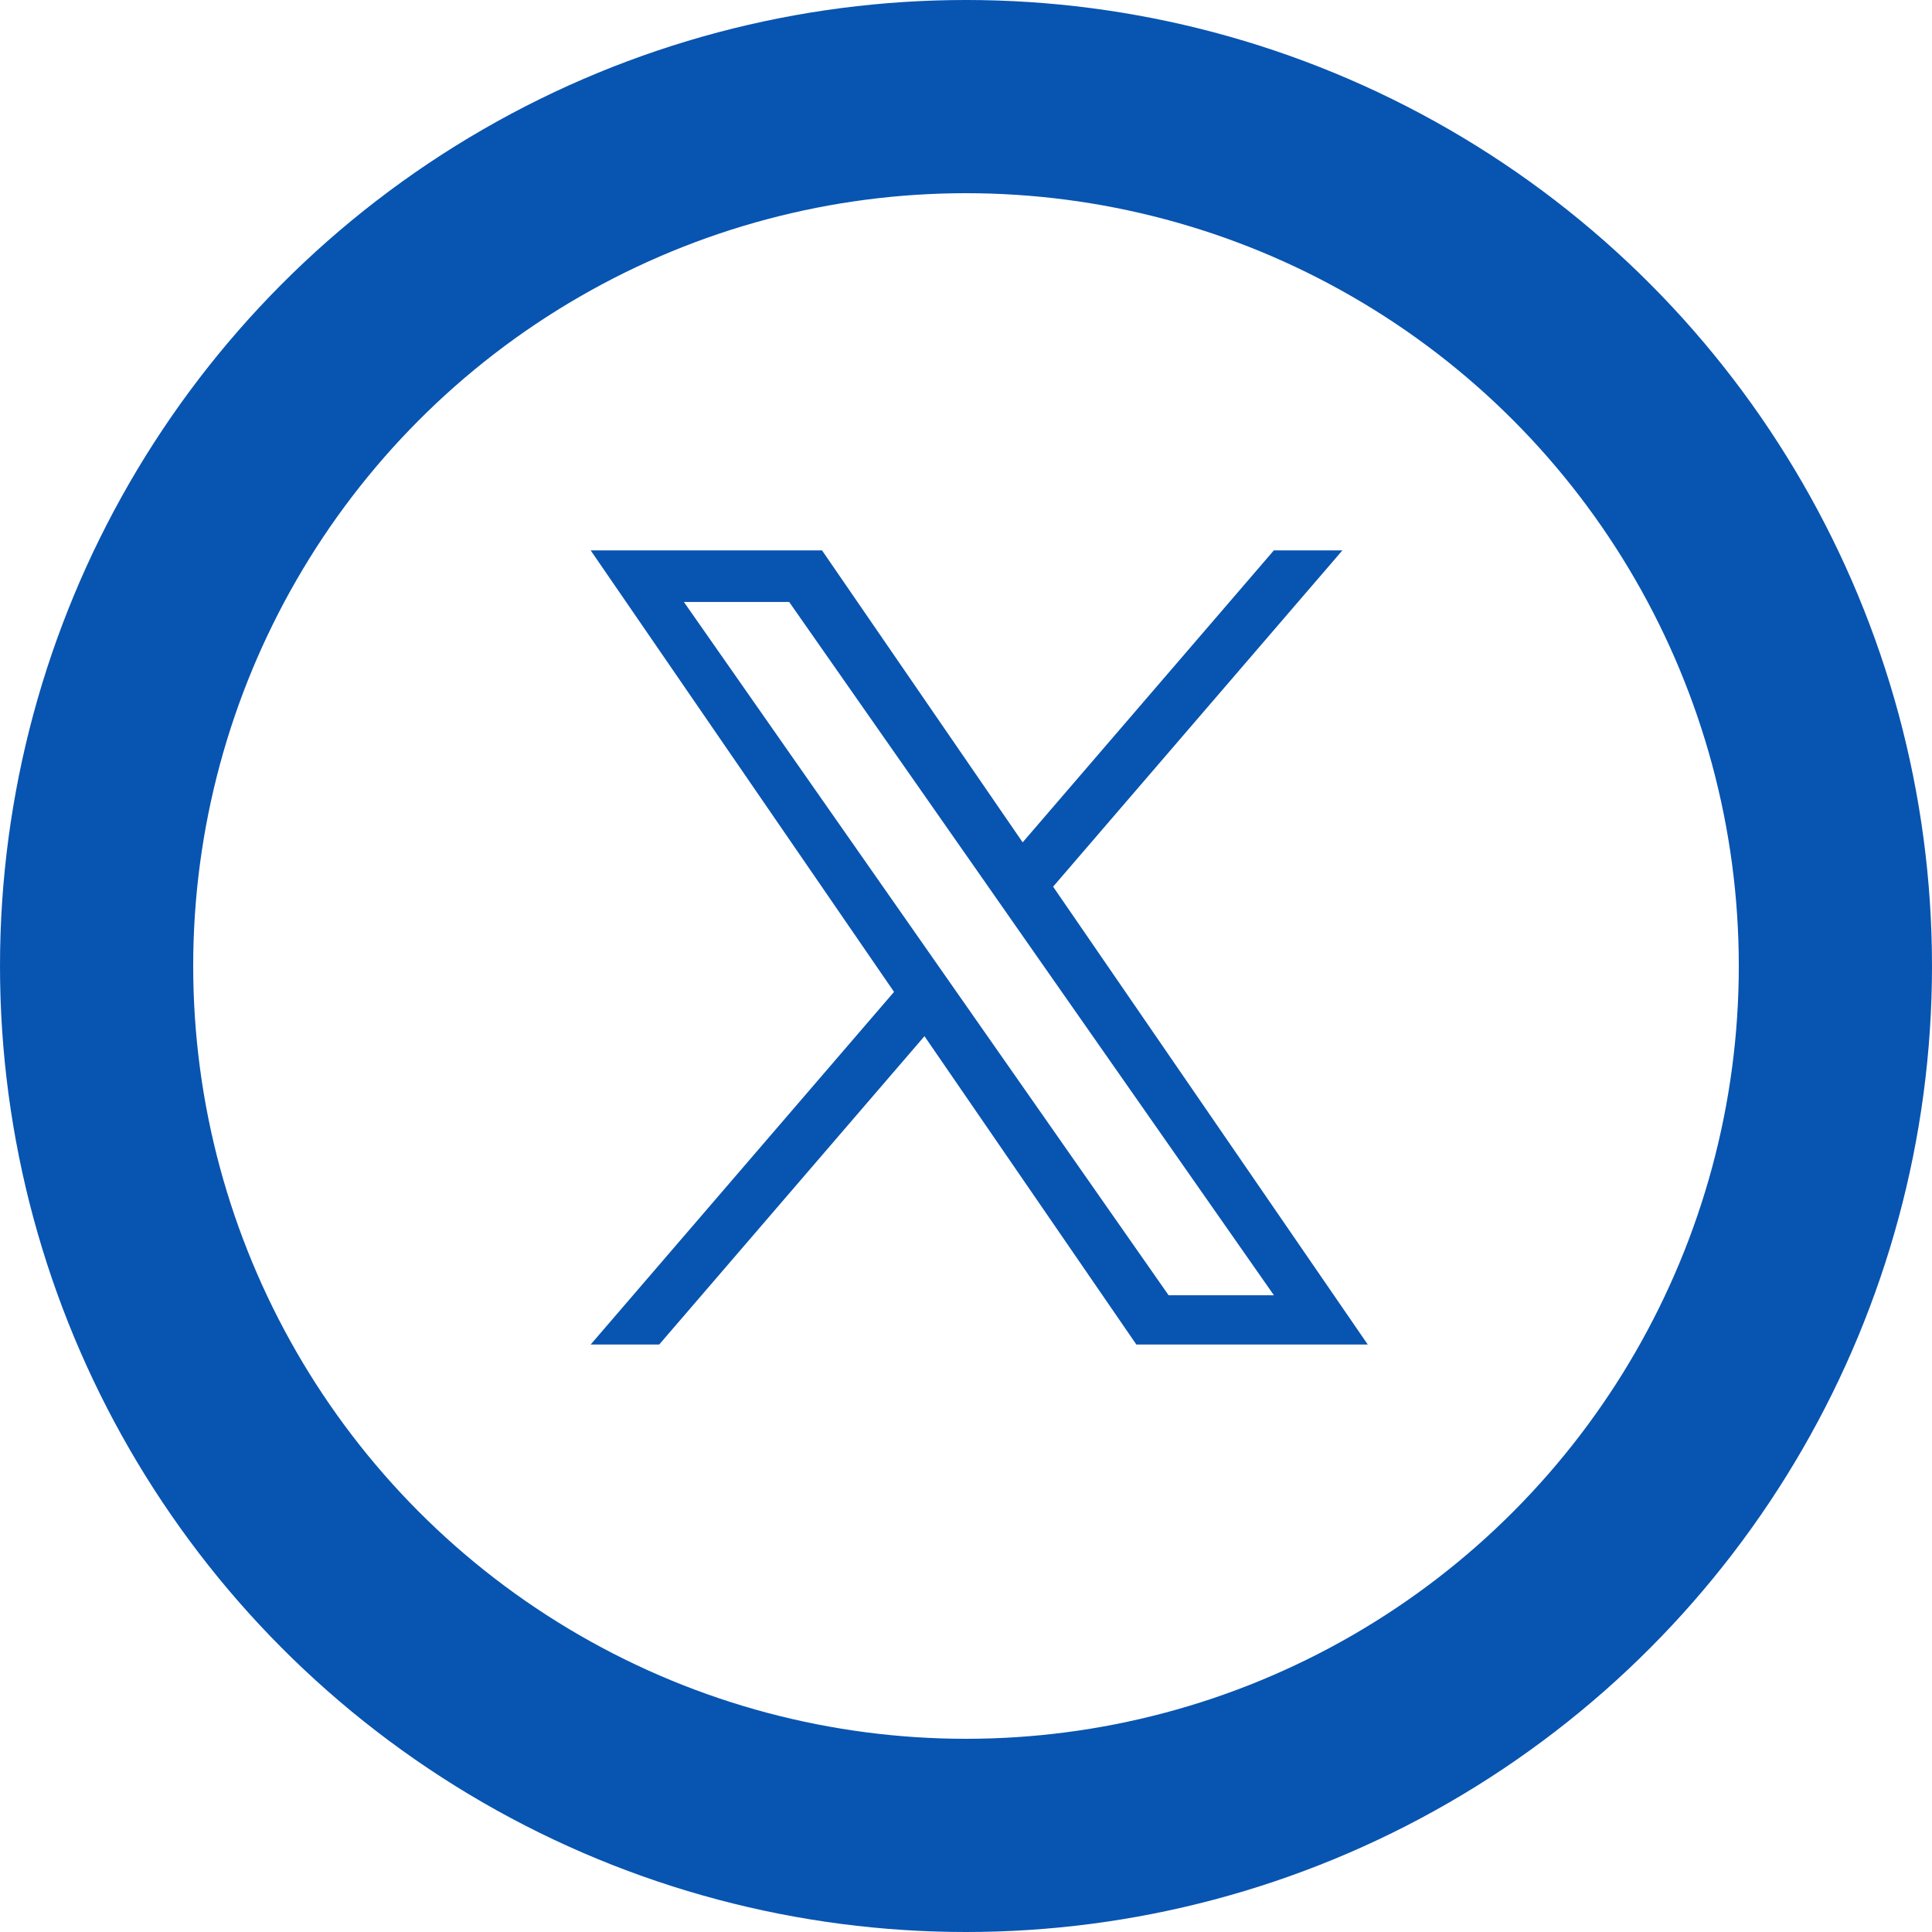 <svg width="40" height="40" viewBox="0 0 40 40" fill="none" xmlns="http://www.w3.org/2000/svg">
<mask id="mask0_3_2402" style="mask-type:alpha" maskUnits="userSpaceOnUse" x="9" y="8" width="23" height="23">
<rect x="9.011" y="8.177" width="22.525" height="22.525" fill="white"/>
</mask>
<g mask="url(#mask0_3_2402)">
<g clip-path="url(#clip0_3_2402)">
<path d="M21.804 18.357L27.793 11.395H26.374L21.173 17.44L17.019 11.395H12.229L18.51 20.536L12.229 27.837H13.648L19.14 21.453L23.527 27.837H28.318L21.803 18.357H21.804H21.804ZM19.86 20.617L19.223 19.706L14.159 12.463H16.339L20.426 18.308L21.062 19.219L26.375 26.817H24.195L19.86 20.617V20.616L19.86 20.617Z" fill="#0854B1"/>
</g>
</g>
<circle cx="20" cy="20" r="18" stroke="#0854B1" stroke-width="4"/>
<defs>
<clipPath id="clip0_3_2402">
<rect width="16.089" height="16.443" fill="white" transform="translate(12.229 11.395)"/>
</clipPath>
</defs>
</svg>
